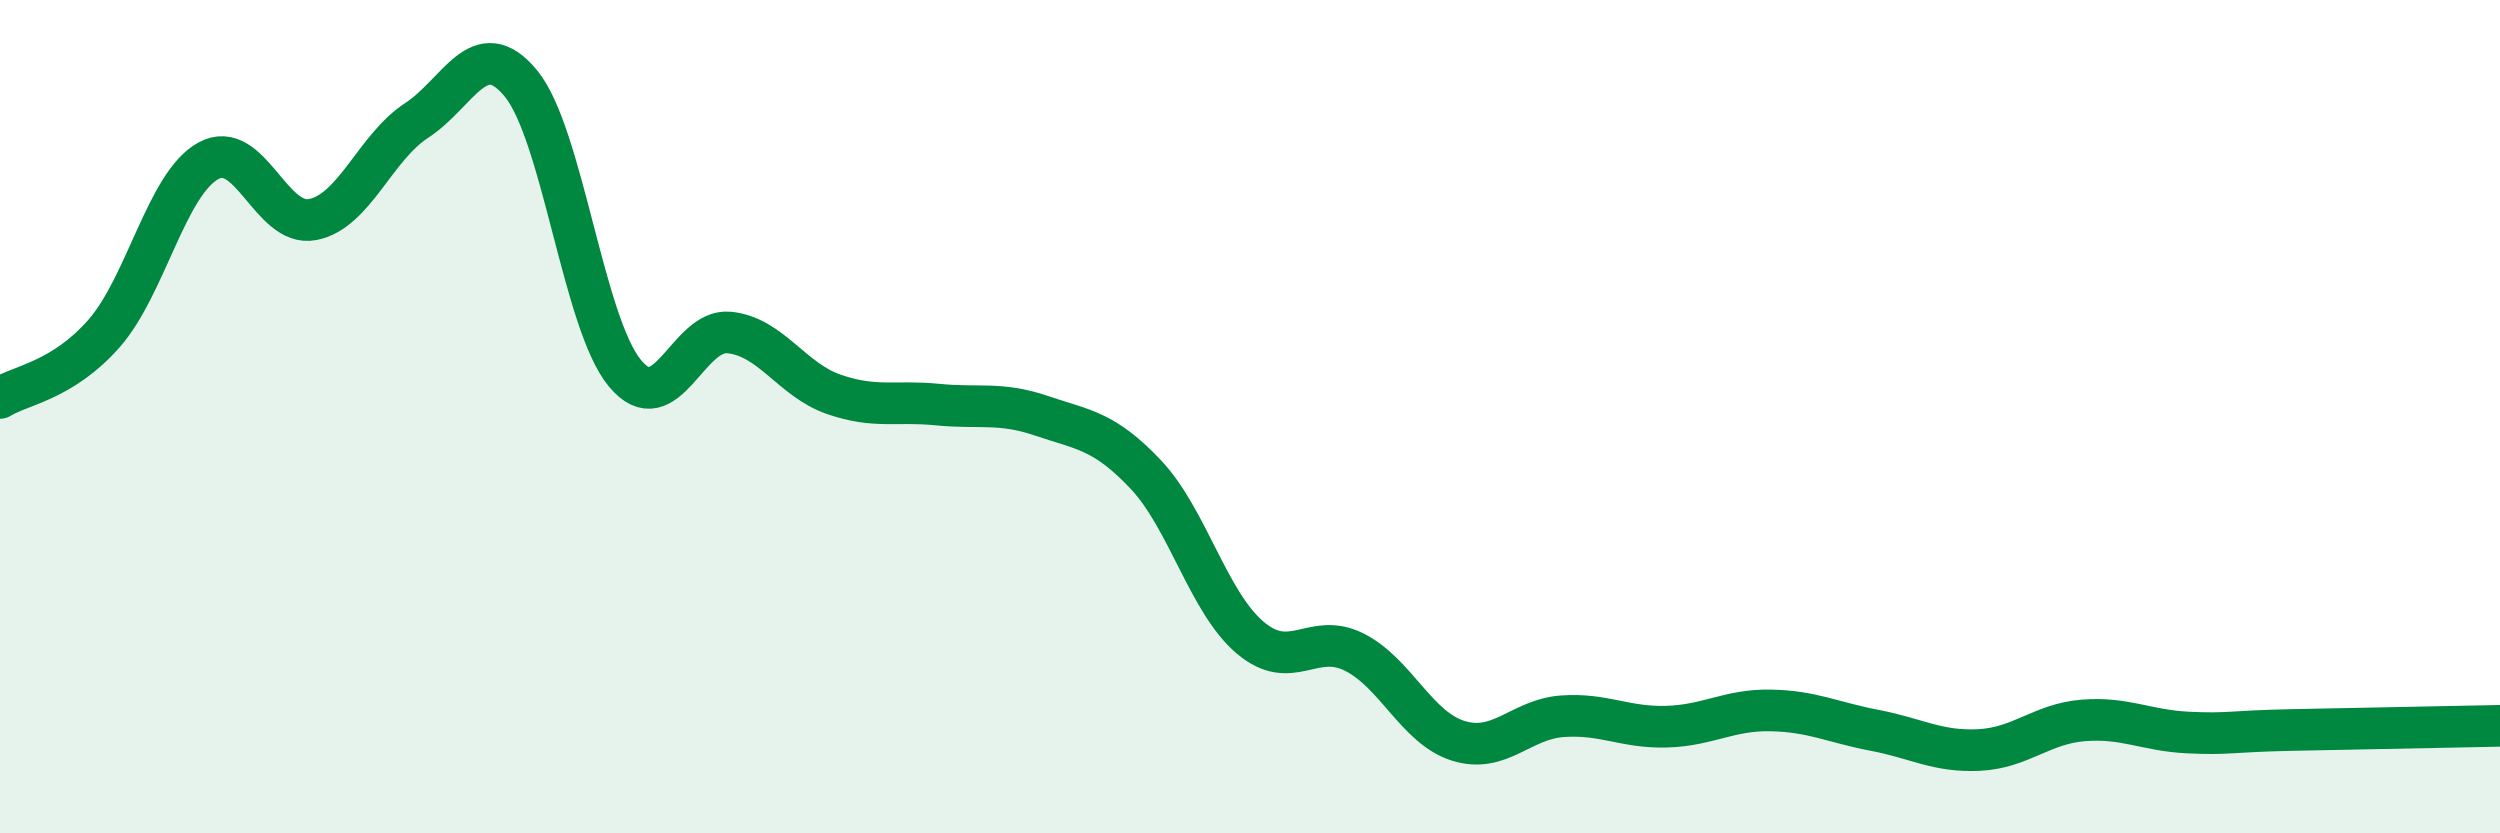 
    <svg width="60" height="20" viewBox="0 0 60 20" xmlns="http://www.w3.org/2000/svg">
      <path
        d="M 0,9.55 C 0.5,9.24 1.5,9.14 2.5,8 C 3.5,6.86 4,4.41 5,3.86 C 6,3.31 6.5,5.46 7.5,5.27 C 8.5,5.08 9,3.54 10,2.89 C 11,2.24 11.5,0.79 12.5,2 C 13.5,3.21 14,7.76 15,8.96 C 16,10.16 16.5,7.88 17.5,7.98 C 18.5,8.08 19,9.11 20,9.46 C 21,9.81 21.5,9.61 22.5,9.71 C 23.5,9.81 24,9.64 25,9.98 C 26,10.32 26.5,10.33 27.5,11.39 C 28.5,12.45 29,14.45 30,15.3 C 31,16.15 31.5,15.15 32.5,15.65 C 33.5,16.15 34,17.47 35,17.78 C 36,18.09 36.5,17.26 37.5,17.19 C 38.5,17.12 39,17.47 40,17.44 C 41,17.41 41.5,17.03 42.5,17.05 C 43.5,17.07 44,17.34 45,17.53 C 46,17.72 46.5,18.05 47.5,18 C 48.5,17.95 49,17.37 50,17.29 C 51,17.21 51.5,17.53 52.5,17.58 C 53.5,17.63 53.5,17.55 55,17.52 C 56.5,17.49 59,17.44 60,17.42L60 20L0 20Z"
        fill="#008740"
        opacity="0.1"
        stroke-linecap="round"
        stroke-linejoin="round"
      />
      <path
        d="M 0,9.55 C 0.5,9.24 1.5,9.14 2.5,8 C 3.5,6.86 4,4.41 5,3.86 C 6,3.31 6.5,5.46 7.5,5.27 C 8.5,5.08 9,3.54 10,2.89 C 11,2.24 11.5,0.79 12.5,2 C 13.5,3.21 14,7.76 15,8.96 C 16,10.16 16.5,7.88 17.5,7.98 C 18.5,8.08 19,9.11 20,9.46 C 21,9.81 21.5,9.61 22.5,9.71 C 23.5,9.81 24,9.64 25,9.98 C 26,10.32 26.5,10.33 27.5,11.39 C 28.5,12.45 29,14.45 30,15.3 C 31,16.15 31.5,15.15 32.5,15.65 C 33.5,16.15 34,17.47 35,17.78 C 36,18.09 36.5,17.26 37.5,17.19 C 38.5,17.12 39,17.47 40,17.44 C 41,17.41 41.5,17.03 42.5,17.05 C 43.5,17.07 44,17.34 45,17.53 C 46,17.72 46.5,18.05 47.5,18 C 48.5,17.95 49,17.37 50,17.29 C 51,17.21 51.5,17.53 52.5,17.58 C 53.5,17.63 53.5,17.55 55,17.52 C 56.5,17.49 59,17.44 60,17.42"
        stroke="#008740"
        stroke-width="1"
        fill="none"
        stroke-linecap="round"
        stroke-linejoin="round"
      />
    </svg>
  
